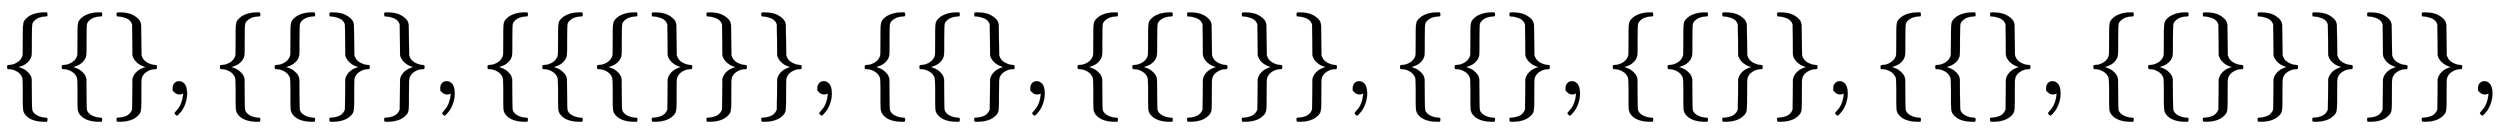 <svg xmlns:xlink="http://www.w3.org/1999/xlink" width="53.092ex" height="2.843ex" style="vertical-align: -0.838ex;" viewBox="0 -863.1 22858.8 1223.9" role="img" focusable="false" xmlns="http://www.w3.org/2000/svg" aria-labelledby="MathJax-SVG-1-Title">
<title id="MathJax-SVG-1-Title">{\displaystyle \{\{\},\{\{\}\},\{\{\{\}\}\},\{\{\},\{\{\}\}\},\{\{\},\{\{\}\},\{\{\},\{\{\}\}\}\}\},}</title>
<defs aria-hidden="true">
<path stroke-width="1" id="E1-MJMAIN-7B" d="M434 -231Q434 -244 428 -250H410Q281 -250 230 -184Q225 -177 222 -172T217 -161T213 -148T211 -133T210 -111T209 -84T209 -47T209 0Q209 21 209 53Q208 142 204 153Q203 154 203 155Q189 191 153 211T82 231Q71 231 68 234T65 250T68 266T82 269Q116 269 152 289T203 345Q208 356 208 377T209 529V579Q209 634 215 656T244 698Q270 724 324 740Q361 748 377 749Q379 749 390 749T408 750H428Q434 744 434 732Q434 719 431 716Q429 713 415 713Q362 710 332 689T296 647Q291 634 291 499V417Q291 370 288 353T271 314Q240 271 184 255L170 250L184 245Q202 239 220 230T262 196T290 137Q291 131 291 1Q291 -134 296 -147Q306 -174 339 -192T415 -213Q429 -213 431 -216Q434 -219 434 -231Z"></path>
<path stroke-width="1" id="E1-MJMAIN-7D" d="M65 731Q65 745 68 747T88 750Q171 750 216 725T279 670Q288 649 289 635T291 501Q292 362 293 357Q306 312 345 291T417 269Q428 269 431 266T434 250T431 234T417 231Q380 231 345 210T298 157Q293 143 292 121T291 -28V-79Q291 -134 285 -156T256 -198Q202 -250 89 -250Q71 -250 68 -247T65 -230Q65 -224 65 -223T66 -218T69 -214T77 -213Q91 -213 108 -210T146 -200T183 -177T207 -139Q208 -134 209 3L210 139Q223 196 280 230Q315 247 330 250Q305 257 280 270Q225 304 212 352L210 362L209 498Q208 635 207 640Q195 680 154 696T77 713Q68 713 67 716T65 731Z"></path>
<path stroke-width="1" id="E1-MJMAIN-2C" d="M78 35T78 60T94 103T137 121Q165 121 187 96T210 8Q210 -27 201 -60T180 -117T154 -158T130 -185T117 -194Q113 -194 104 -185T95 -172Q95 -168 106 -156T131 -126T157 -76T173 -3V9L172 8Q170 7 167 6T161 3T152 1T140 0Q113 0 96 17Z"></path>
</defs>
<g stroke="currentColor" fill="currentColor" stroke-width="0" transform="matrix(1 0 0 -1 0 0)" aria-hidden="true">
 <use xlink:href="#E1-MJMAIN-7B" x="0" y="0"></use>
 <use xlink:href="#E1-MJMAIN-7B" x="500" y="0"></use>
 <use xlink:href="#E1-MJMAIN-7D" x="1001" y="0"></use>
 <use xlink:href="#E1-MJMAIN-2C" x="1501" y="0"></use>
 <use xlink:href="#E1-MJMAIN-7B" x="1946" y="0"></use>
 <use xlink:href="#E1-MJMAIN-7B" x="2447" y="0"></use>
 <use xlink:href="#E1-MJMAIN-7D" x="2947" y="0"></use>
 <use xlink:href="#E1-MJMAIN-7D" x="3448" y="0"></use>
 <use xlink:href="#E1-MJMAIN-2C" x="3948" y="0"></use>
 <use xlink:href="#E1-MJMAIN-7B" x="4393" y="0"></use>
 <use xlink:href="#E1-MJMAIN-7B" x="4894" y="0"></use>
 <use xlink:href="#E1-MJMAIN-7B" x="5394" y="0"></use>
 <use xlink:href="#E1-MJMAIN-7D" x="5895" y="0"></use>
 <use xlink:href="#E1-MJMAIN-7D" x="6395" y="0"></use>
 <use xlink:href="#E1-MJMAIN-7D" x="6896" y="0"></use>
 <use xlink:href="#E1-MJMAIN-2C" x="7396" y="0"></use>
 <use xlink:href="#E1-MJMAIN-7B" x="7842" y="0"></use>
 <use xlink:href="#E1-MJMAIN-7B" x="8342" y="0"></use>
 <use xlink:href="#E1-MJMAIN-7D" x="8843" y="0"></use>
 <use xlink:href="#E1-MJMAIN-2C" x="9343" y="0"></use>
 <use xlink:href="#E1-MJMAIN-7B" x="9788" y="0"></use>
 <use xlink:href="#E1-MJMAIN-7B" x="10289" y="0"></use>
 <use xlink:href="#E1-MJMAIN-7D" x="10789" y="0"></use>
 <use xlink:href="#E1-MJMAIN-7D" x="11290" y="0"></use>
 <use xlink:href="#E1-MJMAIN-7D" x="11790" y="0"></use>
 <use xlink:href="#E1-MJMAIN-2C" x="12291" y="0"></use>
 <use xlink:href="#E1-MJMAIN-7B" x="12736" y="0"></use>
 <use xlink:href="#E1-MJMAIN-7B" x="13236" y="0"></use>
 <use xlink:href="#E1-MJMAIN-7D" x="13737" y="0"></use>
 <use xlink:href="#E1-MJMAIN-2C" x="14237" y="0"></use>
 <use xlink:href="#E1-MJMAIN-7B" x="14682" y="0"></use>
 <use xlink:href="#E1-MJMAIN-7B" x="15183" y="0"></use>
 <use xlink:href="#E1-MJMAIN-7D" x="15683" y="0"></use>
 <use xlink:href="#E1-MJMAIN-7D" x="16184" y="0"></use>
 <use xlink:href="#E1-MJMAIN-2C" x="16685" y="0"></use>
 <use xlink:href="#E1-MJMAIN-7B" x="17130" y="0"></use>
 <use xlink:href="#E1-MJMAIN-7B" x="17630" y="0"></use>
 <use xlink:href="#E1-MJMAIN-7D" x="18131" y="0"></use>
 <use xlink:href="#E1-MJMAIN-2C" x="18631" y="0"></use>
 <use xlink:href="#E1-MJMAIN-7B" x="19076" y="0"></use>
 <use xlink:href="#E1-MJMAIN-7B" x="19577" y="0"></use>
 <use xlink:href="#E1-MJMAIN-7D" x="20077" y="0"></use>
 <use xlink:href="#E1-MJMAIN-7D" x="20578" y="0"></use>
 <use xlink:href="#E1-MJMAIN-7D" x="21078" y="0"></use>
 <use xlink:href="#E1-MJMAIN-7D" x="21579" y="0"></use>
 <use xlink:href="#E1-MJMAIN-7D" x="22079" y="0"></use>
 <use xlink:href="#E1-MJMAIN-2C" x="22580" y="0"></use>
</g>
</svg>
